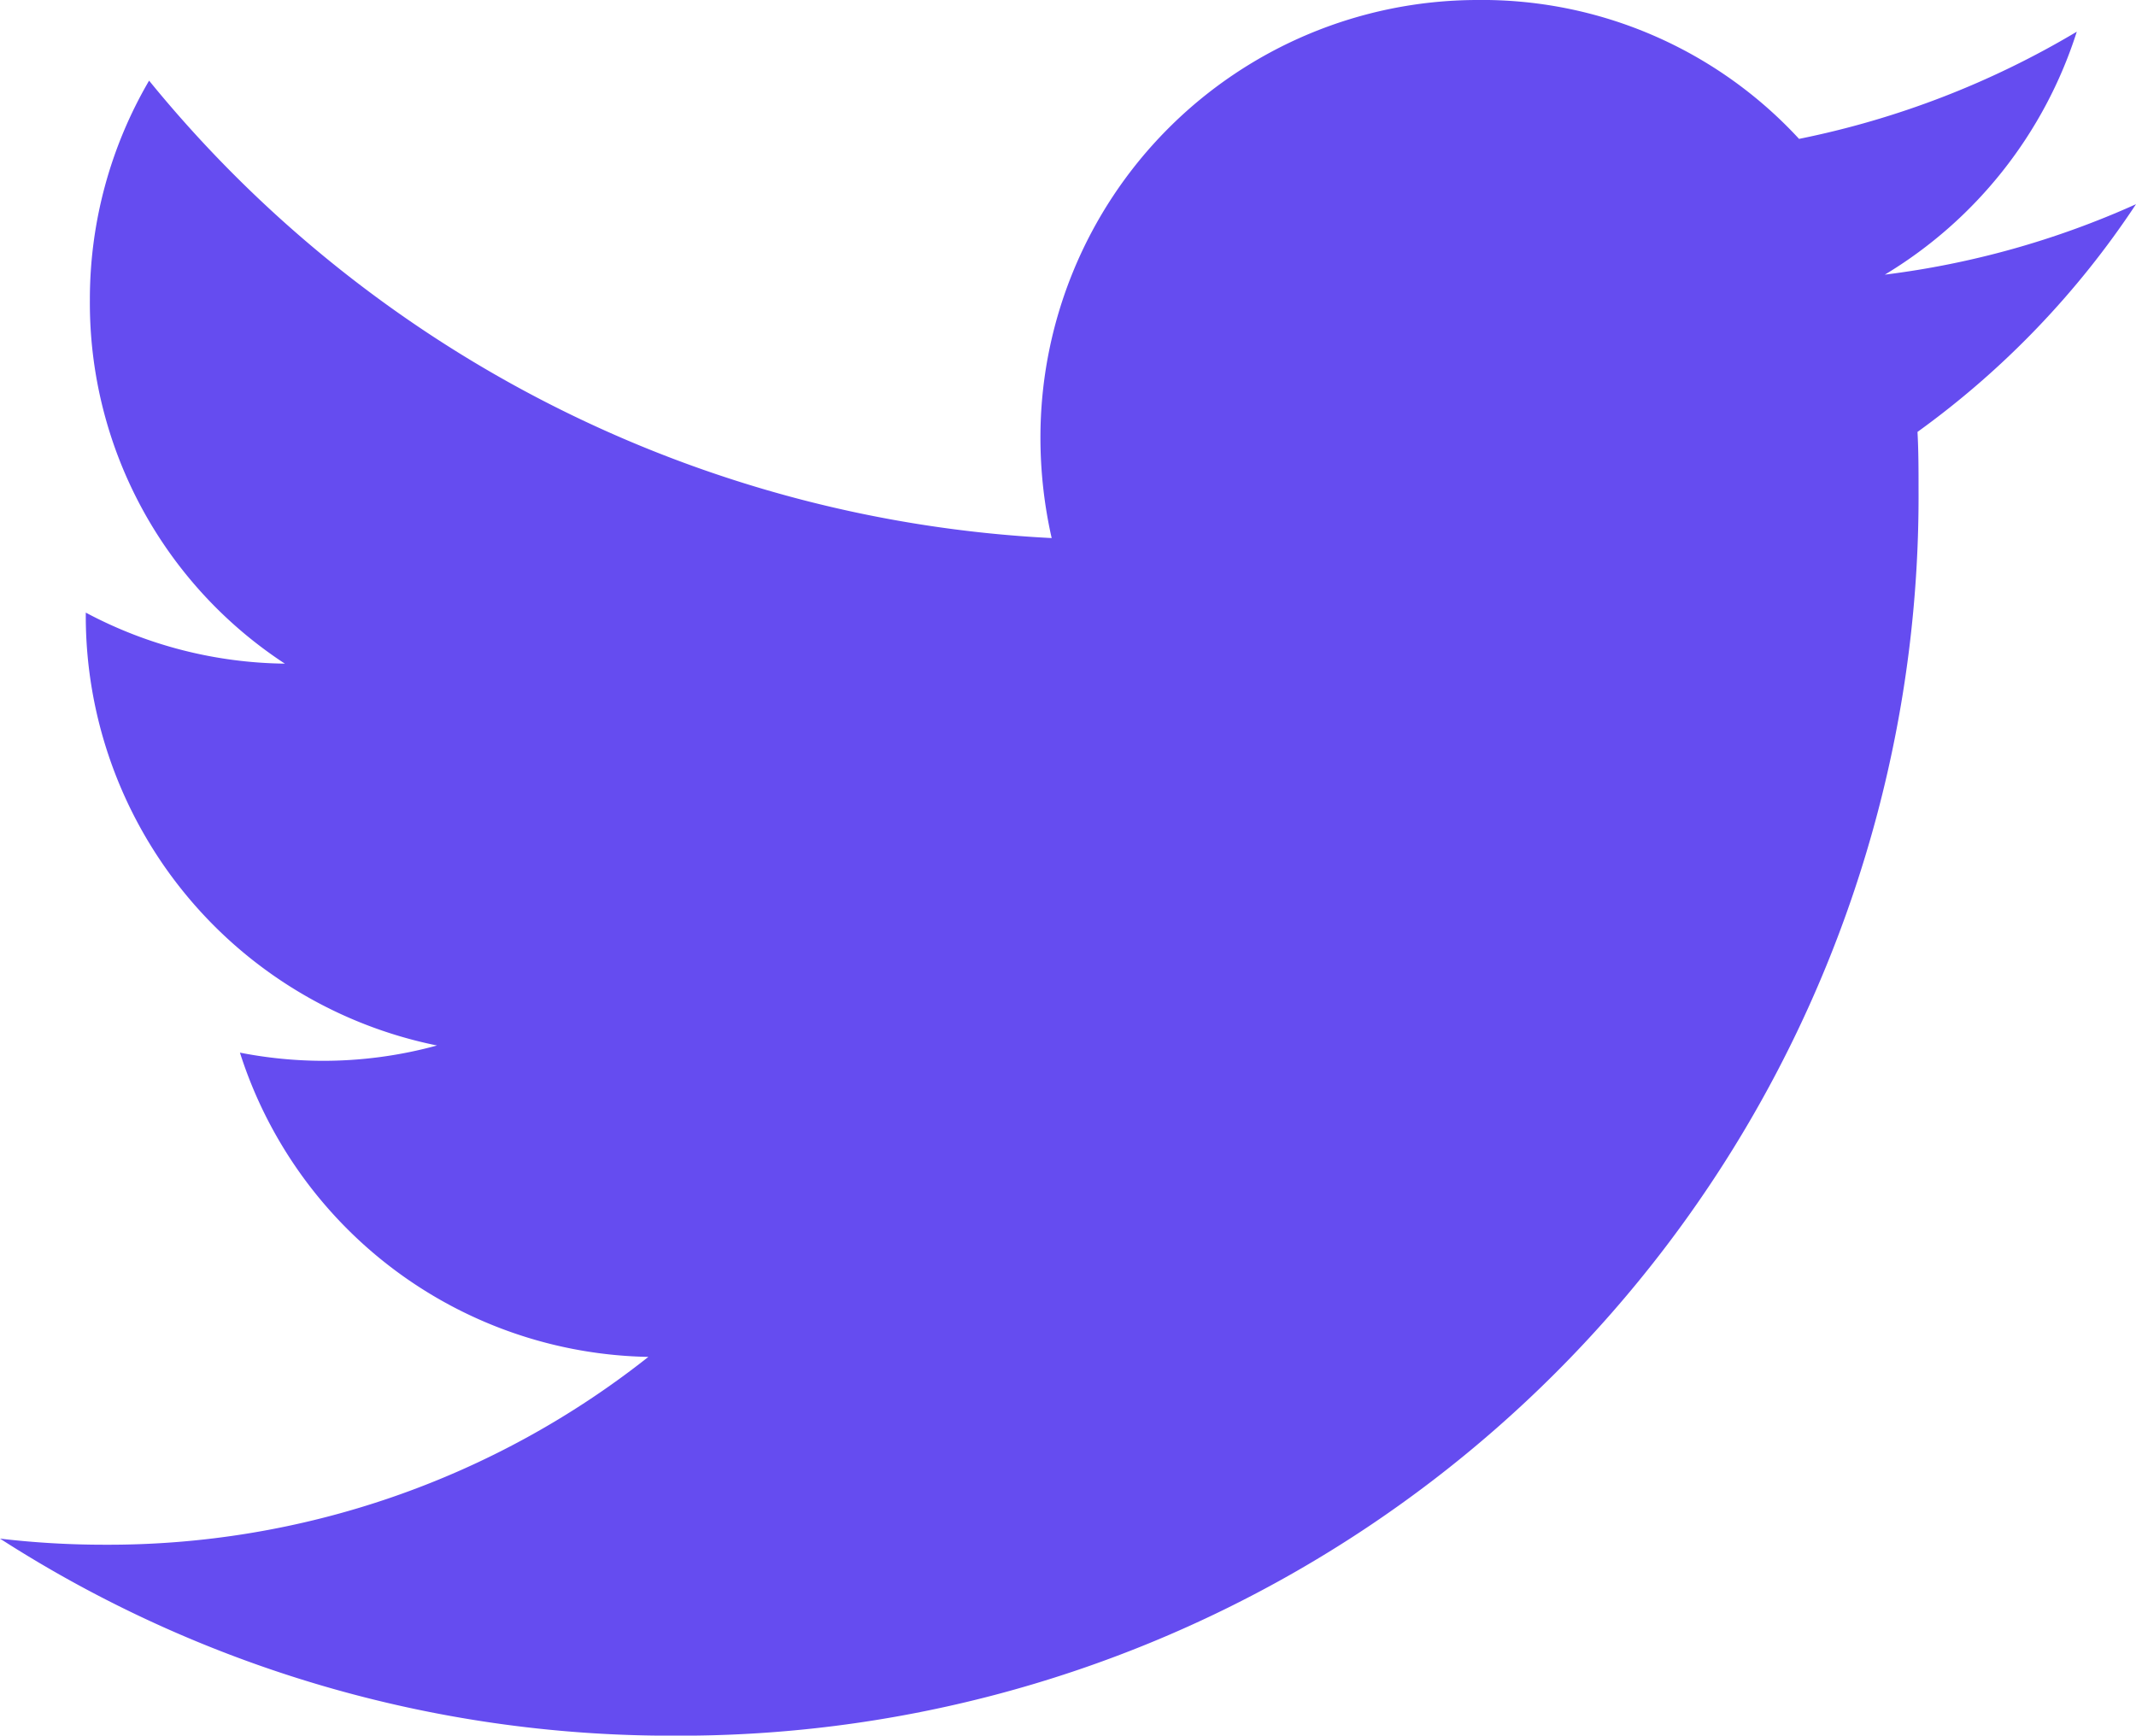 <svg xmlns="http://www.w3.org/2000/svg" viewBox="0 0 26.619 21.631"><defs><style>.cls-1{fill:#654cf0;}</style></defs><g id="Layer_2" data-name="Layer 2"><g id="Home_Page_Desktop" data-name="Home Page Desktop"><path id="TwitterCOVVIDIcon" class="cls-1" d="M26.619,2.545a10.893,10.893,0,0,1-3.13.878A5.47,5.47,0,0,0,25.881.395,11.006,11.006,0,0,1,22.42,1.731,5.374,5.374,0,0,0,18.399,0a5.452,5.452,0,0,0-5.433,5.459,5.672,5.672,0,0,0,.14,1.247A15.515,15.515,0,0,1,1.858,1.005a5.401,5.401,0,0,0-.738,2.736A5.371,5.371,0,0,0,3.55,8.271a5.398,5.398,0,0,1-2.481-.636v.038a5.463,5.463,0,0,0,4.377,5.357,5.362,5.362,0,0,1-1.438.191,5.427,5.427,0,0,1-1.018-.102,5.445,5.445,0,0,0,5.09,3.792,10.842,10.842,0,0,1-6.782,2.341A11.124,11.124,0,0,1,0,19.176a15.453,15.453,0,0,0,8.373,2.456A15.442,15.442,0,0,0,23.909,6.095c0-.242,0-.471-.013-.712A10.905,10.905,0,0,0,26.619,2.545Z"/></g></g></svg>